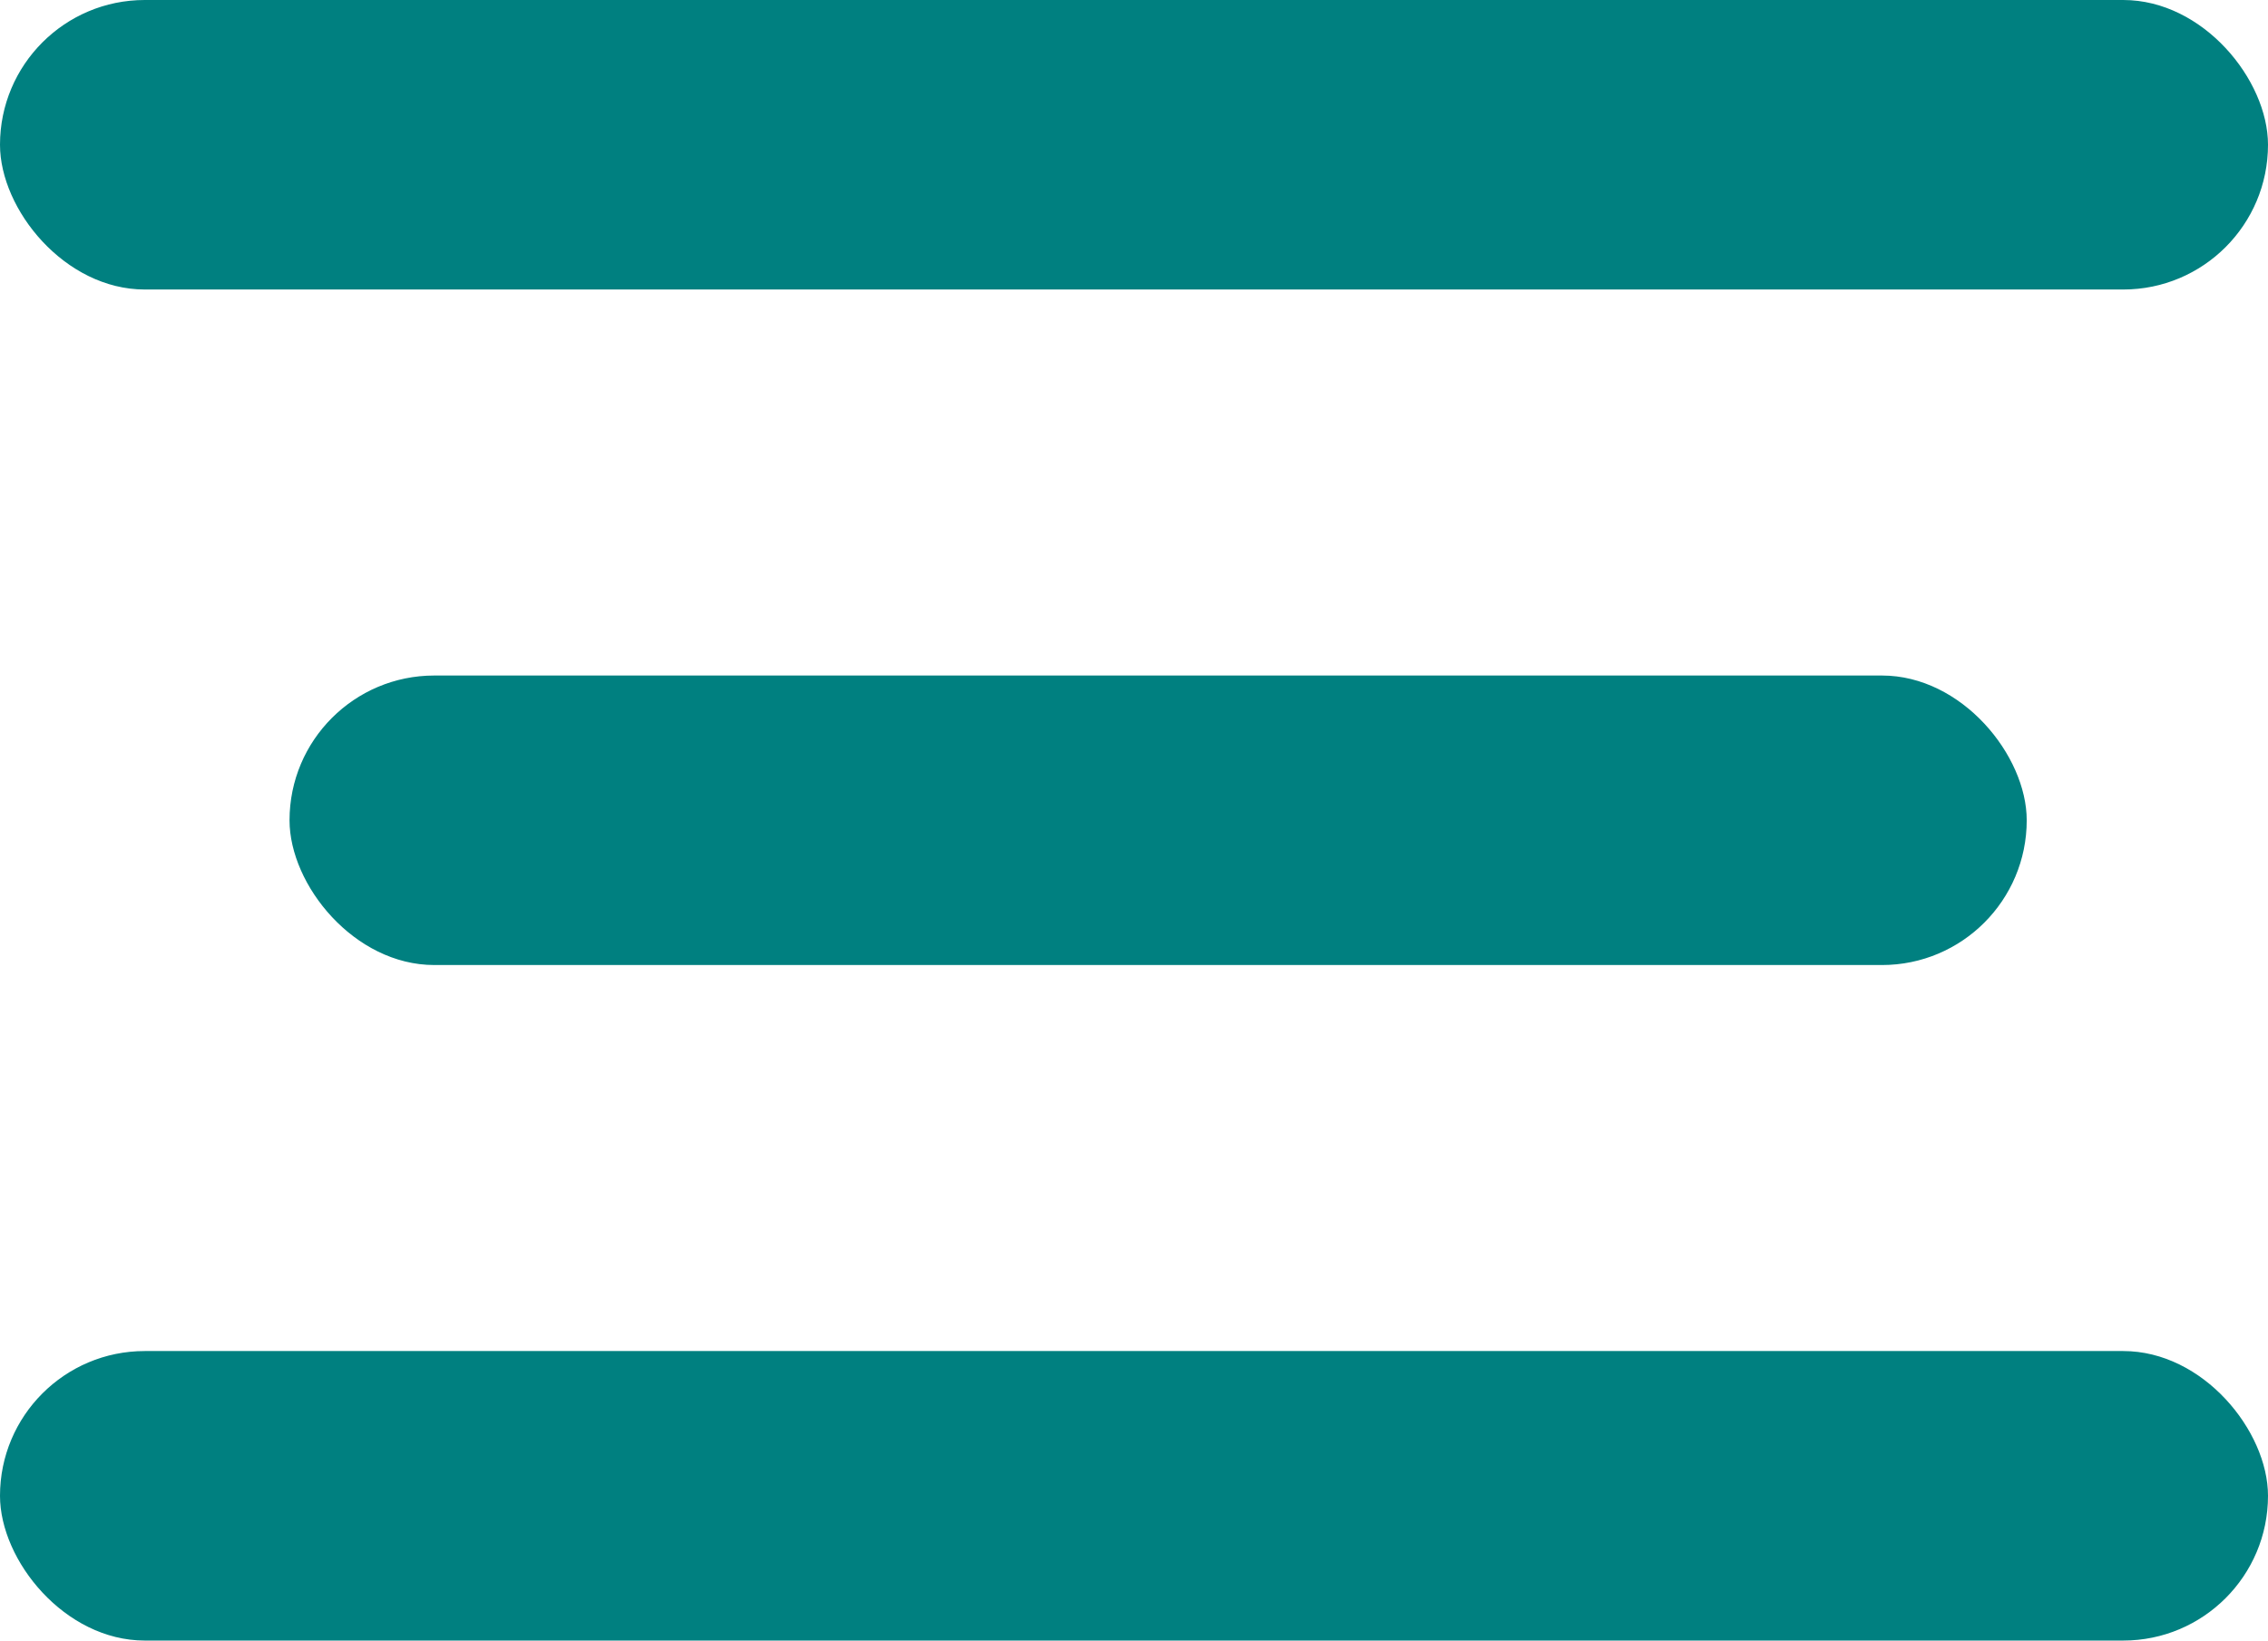 <svg width="47" height="34" viewBox="0 0 47 34" fill="none" xmlns="http://www.w3.org/2000/svg">
<rect width="47" height="6" rx="3" fill="#008080"/>
<rect x="6" y="14" width="36" height="6" rx="3" fill="#008080"/>
<rect y="28" width="47" height="6" rx="3" fill="#008080"/>
</svg>
